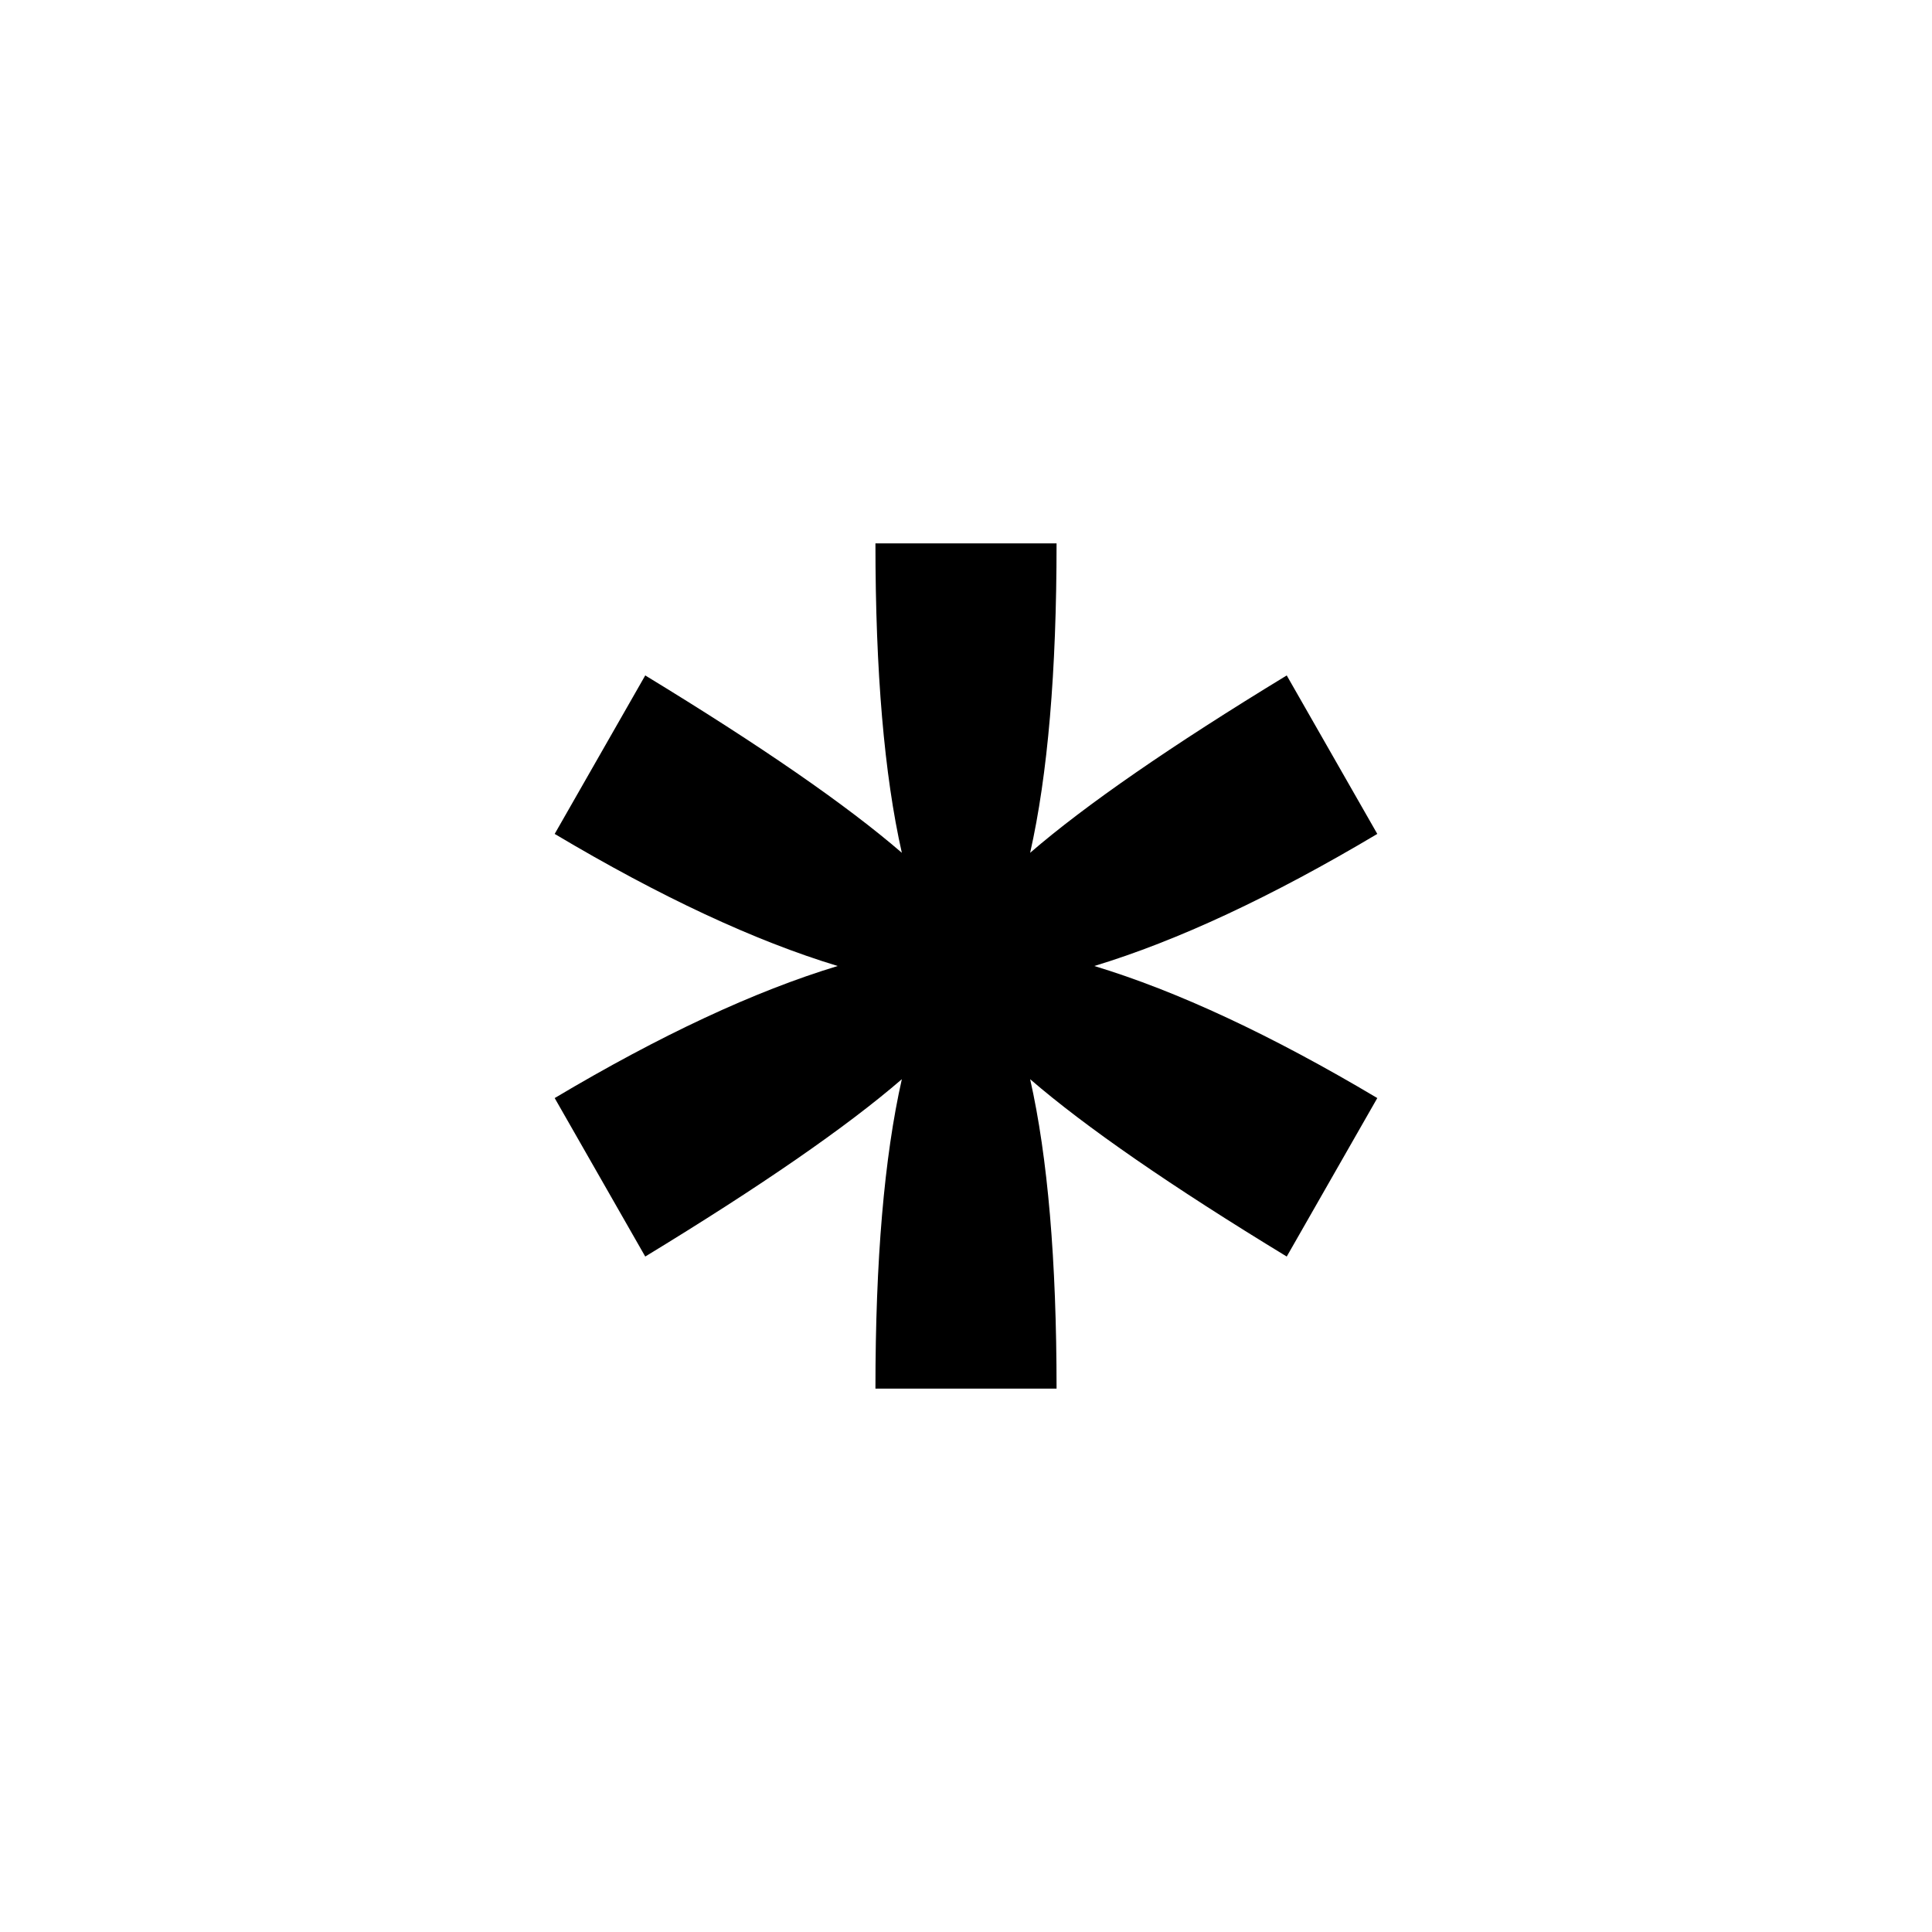 <?xml version="1.0" encoding="UTF-8"?>
<svg data-bbox="107.664 105.469 159.668 164.062" height="500" viewBox="0 0 375 375" width="500" xmlns="http://www.w3.org/2000/svg" data-type="shape">
    <g>
        <path d="M267.332 161.863q-30.76 18.311-54.93 25.637 24.17 7.323 54.93 25.633l-17.578 30.762q-33.692-20.507-49.805-34.422 5.129 22.704 5.13 60.058h-35.157q-.001-37.353 5.125-60.058-16.113 13.915-49.805 34.422l-17.578-30.762q30.762-18.31 54.934-25.633-24.172-7.325-54.934-25.637l17.578-30.761q33.692 20.508 49.805 34.425-5.126-22.704-5.125-60.058h35.156q0 37.354-5.129 60.058 16.113-13.917 49.805-34.425Zm0 0"/>
    </g>
</svg>
